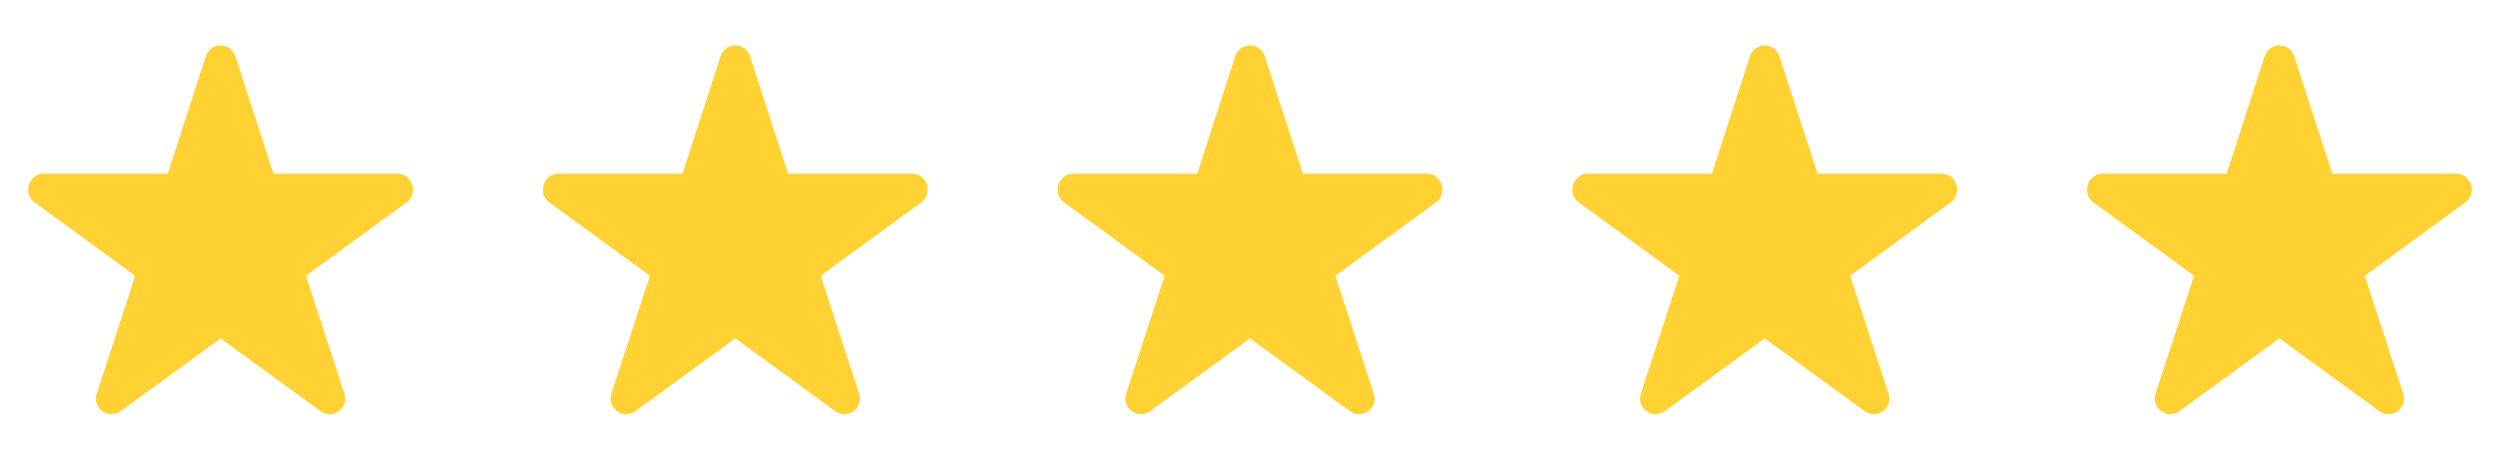 <svg width="136" height="25" viewBox="0 0 136 25" fill="none" xmlns="http://www.w3.org/2000/svg">
<path fill-rule="evenodd" clip-rule="evenodd" d="M11.999 2.47C11.611 2.47 11.288 2.731 11.188 3.089L9.13 9.447H2.37C1.903 9.447 1.533 9.853 1.533 10.324C1.533 10.612 1.677 10.869 1.895 11.022C2.03 11.113 7.355 15.003 7.355 15.003C7.355 15.003 5.31 21.284 5.27 21.384C5.24 21.475 5.218 21.576 5.218 21.68C5.218 22.151 5.597 22.53 6.064 22.53C6.243 22.53 6.408 22.474 6.548 22.378L11.999 18.409C11.999 18.409 17.328 22.291 17.451 22.378C17.59 22.474 17.756 22.53 17.934 22.53C18.401 22.53 18.78 22.147 18.78 21.68C18.78 21.576 18.759 21.475 18.728 21.384C18.689 21.284 16.644 15.003 16.644 15.003C16.644 15.003 21.968 11.113 22.104 11.022C22.322 10.869 22.466 10.612 22.466 10.32C22.466 9.853 22.104 9.447 21.637 9.447H14.877L12.81 3.089C12.71 2.731 12.387 2.47 11.999 2.47Z" fill="#FFD132"/>
<path fill-rule="evenodd" clip-rule="evenodd" d="M39.999 2.47C39.611 2.47 39.288 2.731 39.188 3.089L37.13 9.447H30.37C29.903 9.447 29.533 9.853 29.533 10.324C29.533 10.612 29.677 10.869 29.895 11.022C30.03 11.113 35.355 15.003 35.355 15.003C35.355 15.003 33.309 21.284 33.27 21.384C33.24 21.475 33.218 21.576 33.218 21.68C33.218 22.151 33.597 22.53 34.064 22.53C34.243 22.53 34.408 22.474 34.548 22.378L39.999 18.409C39.999 18.409 45.328 22.291 45.45 22.378C45.59 22.474 45.756 22.53 45.934 22.53C46.401 22.53 46.781 22.147 46.781 21.68C46.781 21.576 46.759 21.475 46.728 21.384C46.689 21.284 44.644 15.003 44.644 15.003C44.644 15.003 49.968 11.113 50.104 11.022C50.322 10.869 50.466 10.612 50.466 10.32C50.466 9.853 50.104 9.447 49.637 9.447H42.877L40.81 3.089C40.71 2.731 40.387 2.47 39.999 2.47Z" fill="#FFD132"/>
<path fill-rule="evenodd" clip-rule="evenodd" d="M67.999 2.47C67.611 2.47 67.288 2.731 67.188 3.089L65.129 9.447H58.37C57.903 9.447 57.533 9.853 57.533 10.324C57.533 10.612 57.677 10.869 57.895 11.022C58.03 11.113 63.355 15.003 63.355 15.003C63.355 15.003 61.309 21.284 61.27 21.384C61.24 21.475 61.218 21.576 61.218 21.68C61.218 22.151 61.597 22.53 62.064 22.53C62.243 22.53 62.408 22.474 62.548 22.378L67.999 18.409C67.999 18.409 73.328 22.291 73.451 22.378C73.59 22.474 73.756 22.53 73.934 22.53C74.401 22.53 74.781 22.147 74.781 21.68C74.781 21.576 74.759 21.475 74.728 21.384C74.689 21.284 72.644 15.003 72.644 15.003C72.644 15.003 77.968 11.113 78.104 11.022C78.322 10.869 78.466 10.612 78.466 10.32C78.466 9.853 78.104 9.447 77.637 9.447H70.877L68.81 3.089C68.71 2.731 68.387 2.47 67.999 2.47Z" fill="#FFD132"/>
<path fill-rule="evenodd" clip-rule="evenodd" d="M95.999 2.47C95.611 2.47 95.288 2.731 95.188 3.089L93.129 9.447H86.37C85.903 9.447 85.533 9.853 85.533 10.324C85.533 10.612 85.677 10.869 85.895 11.022C86.03 11.113 91.355 15.003 91.355 15.003C91.355 15.003 89.309 21.284 89.27 21.384C89.24 21.475 89.218 21.576 89.218 21.68C89.218 22.151 89.597 22.53 90.064 22.53C90.243 22.53 90.408 22.474 90.548 22.378L95.999 18.409C95.999 18.409 101.328 22.291 101.45 22.378C101.59 22.474 101.756 22.53 101.934 22.53C102.401 22.53 102.78 22.147 102.78 21.68C102.78 21.576 102.759 21.475 102.728 21.384C102.689 21.284 100.644 15.003 100.644 15.003C100.644 15.003 105.968 11.113 106.104 11.022C106.322 10.869 106.466 10.612 106.466 10.32C106.466 9.853 106.104 9.447 105.637 9.447H98.877L96.81 3.089C96.71 2.731 96.387 2.47 95.999 2.47Z" fill="#FFD132"/>
<path fill-rule="evenodd" clip-rule="evenodd" d="M123.999 2.47C123.611 2.47 123.288 2.731 123.188 3.089L121.129 9.447H114.37C113.903 9.447 113.533 9.853 113.533 10.324C113.533 10.612 113.677 10.869 113.895 11.022C114.03 11.113 119.354 15.003 119.354 15.003C119.354 15.003 117.309 21.284 117.27 21.384C117.24 21.475 117.218 21.576 117.218 21.68C117.218 22.151 117.597 22.53 118.064 22.53C118.243 22.53 118.408 22.474 118.548 22.378L123.999 18.409C123.999 18.409 129.328 22.291 129.45 22.378C129.59 22.474 129.756 22.53 129.934 22.53C130.401 22.53 130.78 22.147 130.78 21.68C130.78 21.576 130.759 21.475 130.728 21.384C130.689 21.284 128.644 15.003 128.644 15.003C128.644 15.003 133.968 11.113 134.103 11.022C134.322 10.869 134.466 10.612 134.466 10.32C134.466 9.853 134.103 9.447 133.637 9.447H126.877L124.81 3.089C124.71 2.731 124.387 2.47 123.999 2.47Z" fill="#FFD132"/>
</svg>
